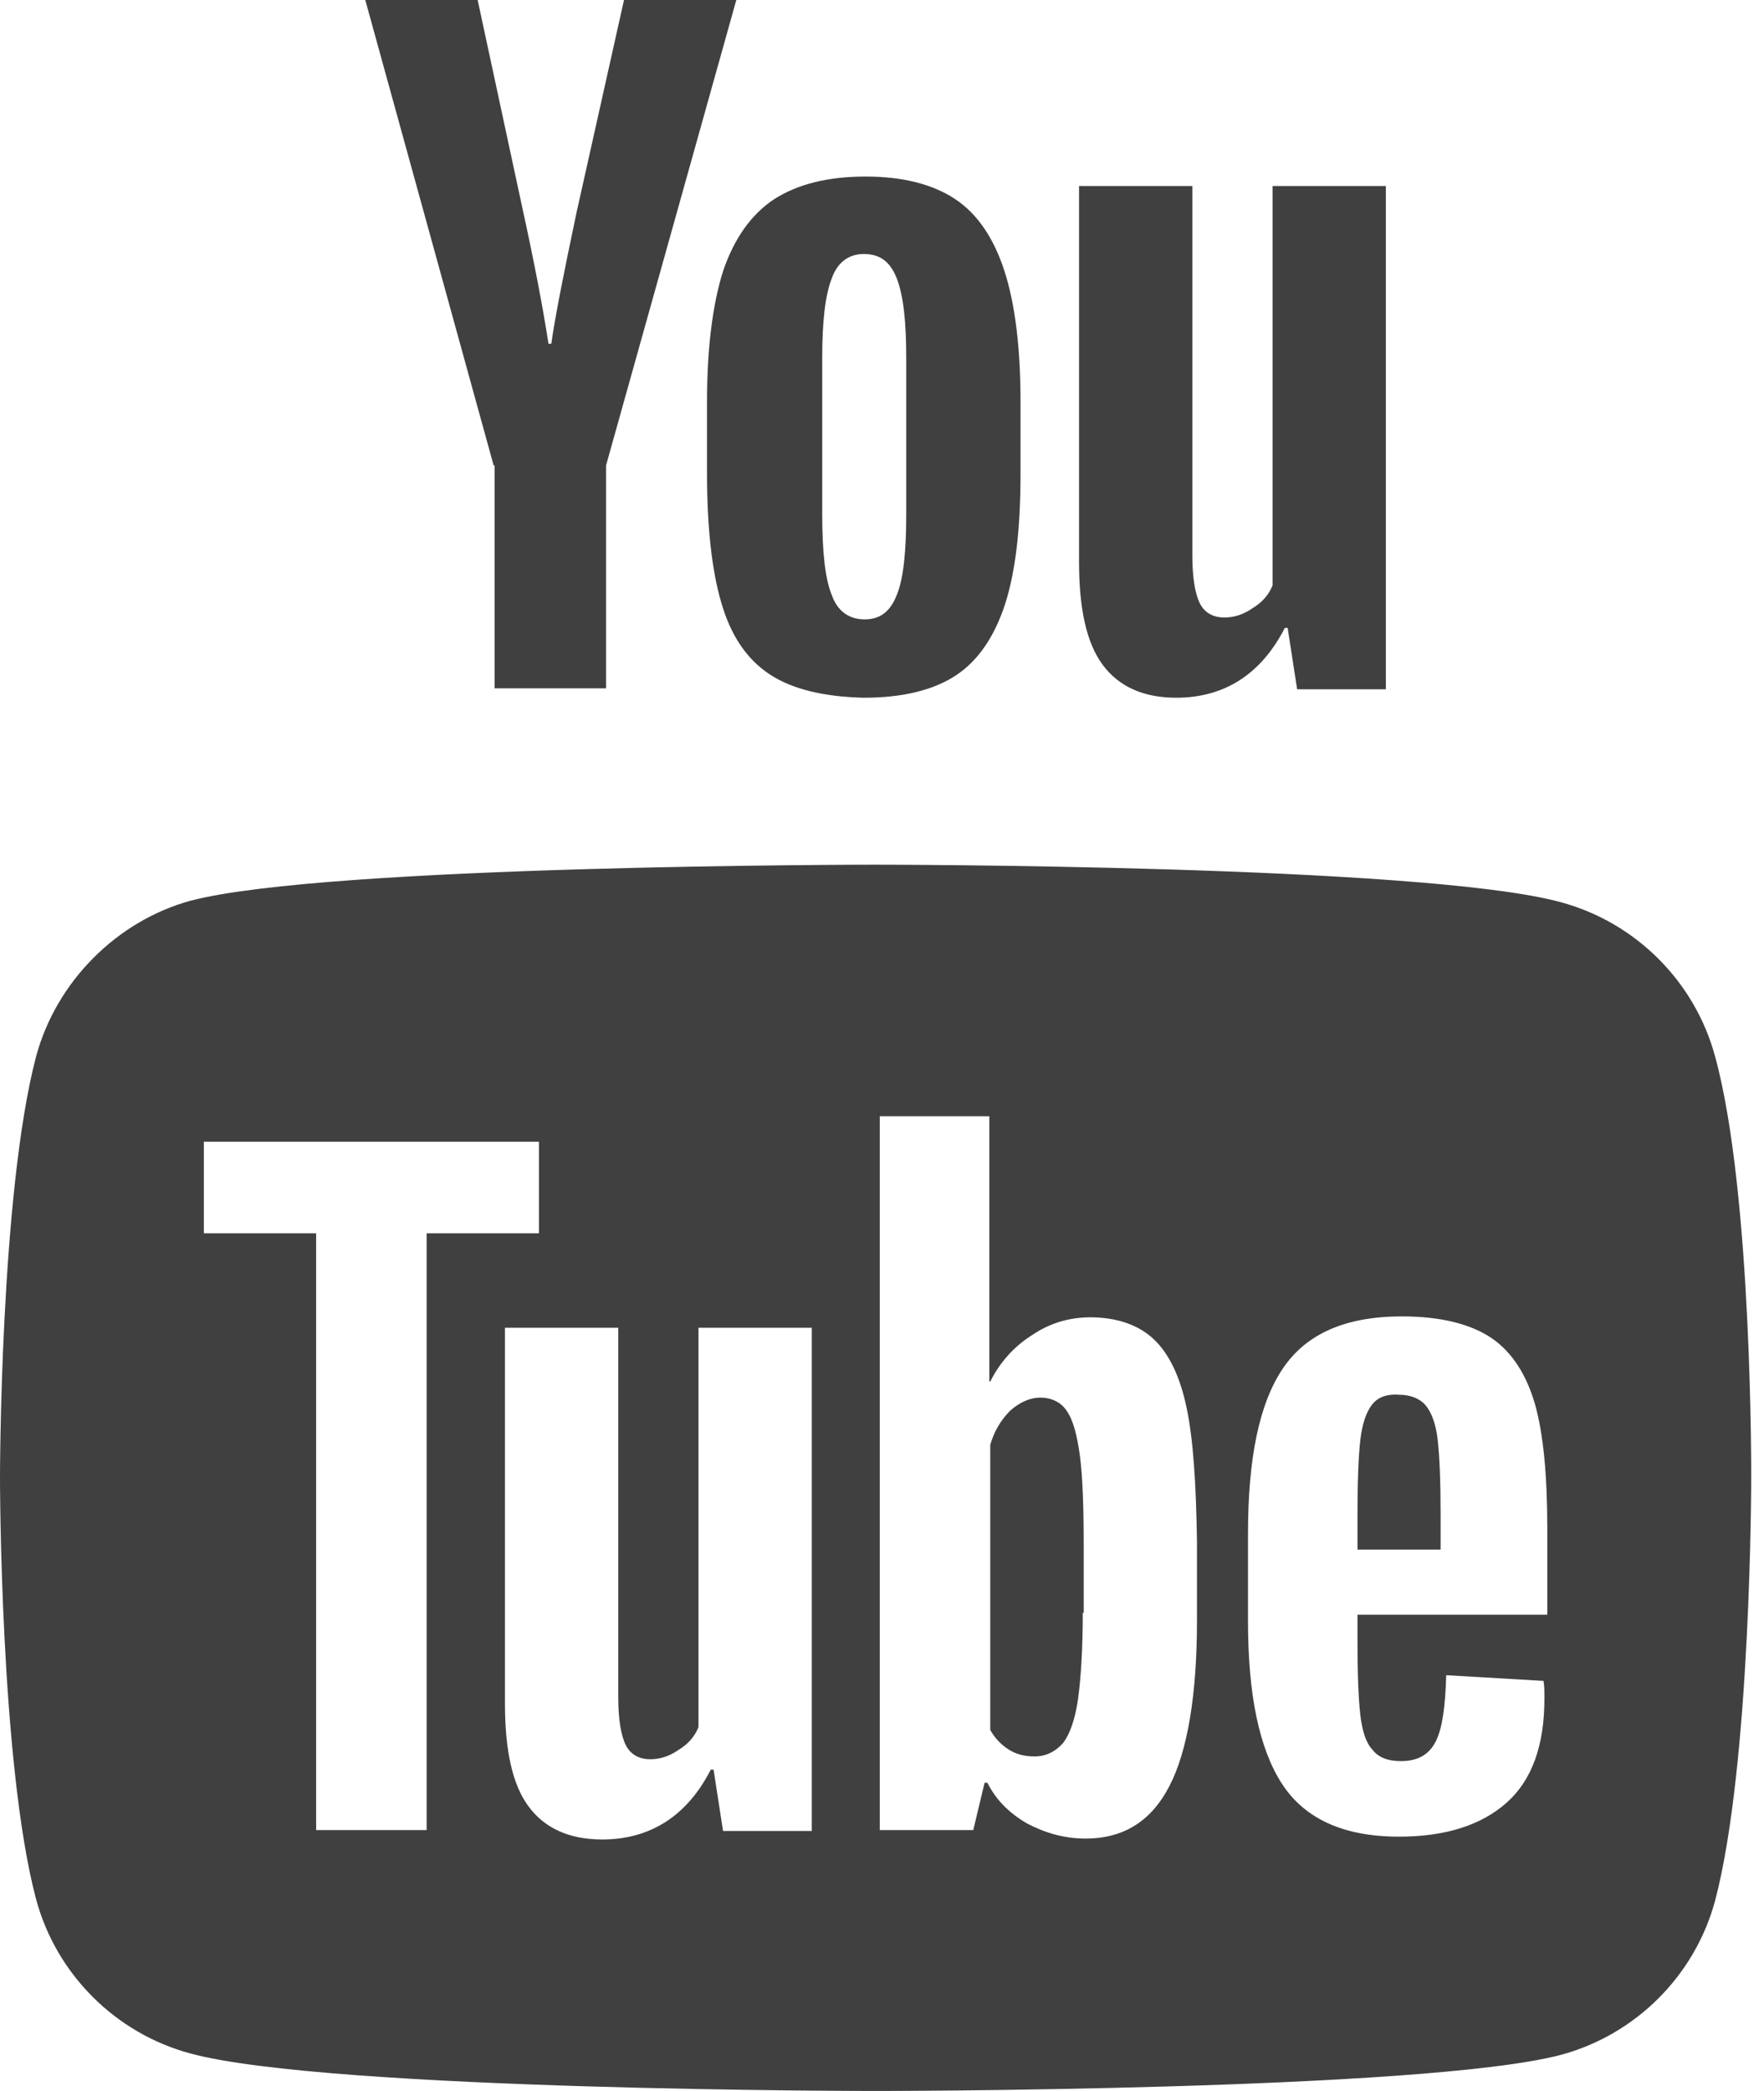<?xml version="1.0" encoding="UTF-8"?> <svg xmlns="http://www.w3.org/2000/svg" width="27" height="32" viewBox="0 0 27 32" fill="none"> <path fill-rule="evenodd" clip-rule="evenodd" d="M26.252 16.17C25.943 15.022 25.037 14.117 23.889 13.807C21.792 13.233 13.402 13.233 13.402 13.233C13.402 13.233 5.012 13.233 2.914 13.785C1.788 14.095 0.861 15.022 0.552 16.17C0 18.267 0 22.617 0 22.617C0 22.617 0 26.988 0.552 29.064C0.861 30.212 1.766 31.117 2.914 31.426C5.034 32 13.402 32 13.402 32C13.402 32 21.792 32 23.889 31.448C25.037 31.139 25.943 30.234 26.252 29.086C26.804 26.988 26.804 22.639 26.804 22.639C26.804 22.639 26.826 18.267 26.252 16.17ZM20.778 24.741V25.131C20.778 25.622 20.793 25.998 20.821 26.244C20.85 26.489 20.908 26.677 21.009 26.779C21.096 26.894 21.241 26.952 21.443 26.952C21.703 26.952 21.876 26.851 21.977 26.648C22.078 26.446 22.122 26.114 22.136 25.637L23.625 25.724C23.639 25.796 23.639 25.883 23.639 25.998C23.639 26.706 23.451 27.241 23.061 27.588C22.671 27.934 22.122 28.108 21.414 28.108C20.561 28.108 19.969 27.833 19.622 27.299C19.275 26.764 19.102 25.94 19.102 24.813V23.47C19.102 22.314 19.275 21.475 19.637 20.941C19.998 20.406 20.605 20.146 21.457 20.146C22.05 20.146 22.512 20.262 22.83 20.478C23.148 20.695 23.365 21.042 23.495 21.49C23.625 21.952 23.683 22.588 23.683 23.397V24.712H20.778V24.741ZM20.995 21.504C20.908 21.62 20.85 21.793 20.821 22.039C20.793 22.285 20.778 22.66 20.778 23.166V23.715H22.05V23.166C22.05 22.675 22.035 22.299 22.006 22.039C21.977 21.779 21.905 21.605 21.818 21.504C21.732 21.403 21.587 21.345 21.414 21.345C21.212 21.331 21.081 21.389 20.995 21.504ZM12.425 28.021V20.32H10.691V26.432C10.633 26.576 10.532 26.692 10.388 26.779C10.243 26.88 10.099 26.923 9.954 26.923C9.781 26.923 9.651 26.851 9.578 26.706C9.506 26.562 9.463 26.316 9.463 25.969V20.32H7.729V26.07C7.729 26.793 7.844 27.313 8.09 27.645C8.336 27.978 8.711 28.151 9.217 28.151C9.954 28.151 10.518 27.79 10.879 27.082H10.922L11.067 28.021H12.425ZM8.249 18.874H6.53V28.007H4.839V18.874H3.12V17.473H8.249V18.874ZM17.657 20.493C17.888 20.71 18.061 21.056 18.163 21.548C18.264 22.024 18.307 22.704 18.321 23.585V24.799C18.321 25.94 18.177 26.793 17.902 27.328C17.628 27.862 17.209 28.137 16.616 28.137C16.284 28.137 15.995 28.05 15.72 27.906C15.446 27.747 15.244 27.544 15.114 27.284H15.07L14.897 28.007H13.466V17.083H15.143V21.143H15.157C15.301 20.854 15.518 20.608 15.793 20.435C16.067 20.247 16.371 20.16 16.689 20.16C17.093 20.16 17.426 20.276 17.657 20.493ZM16.501 25.998C16.544 25.68 16.573 25.247 16.573 24.683H16.587V23.672C16.587 23.079 16.573 22.617 16.53 22.285C16.486 21.967 16.428 21.735 16.327 21.591C16.241 21.461 16.096 21.389 15.923 21.389C15.764 21.389 15.605 21.461 15.46 21.591C15.316 21.735 15.215 21.909 15.157 22.111V26.475C15.229 26.605 15.33 26.706 15.446 26.779C15.562 26.851 15.692 26.88 15.836 26.88C16.009 26.88 16.154 26.807 16.27 26.677C16.371 26.547 16.457 26.316 16.501 25.998Z" fill="#404040"></path> <path d="M11.776 10.317C11.429 10.086 11.184 9.725 11.039 9.219C10.895 8.728 10.822 8.063 10.822 7.254V6.141C10.822 5.318 10.909 4.653 11.068 4.147C11.241 3.641 11.501 3.28 11.848 3.049C12.21 2.818 12.672 2.702 13.25 2.702C13.813 2.702 14.276 2.818 14.623 3.049C14.969 3.28 15.215 3.656 15.374 4.147C15.533 4.638 15.62 5.303 15.62 6.141V7.254C15.62 8.078 15.547 8.728 15.388 9.233C15.229 9.725 14.984 10.101 14.637 10.332C14.29 10.563 13.813 10.678 13.221 10.678C12.614 10.664 12.123 10.548 11.776 10.317ZM13.727 9.103C13.828 8.858 13.871 8.439 13.871 7.875V5.477C13.871 4.927 13.828 4.523 13.727 4.263C13.626 4.003 13.467 3.887 13.221 3.887C12.99 3.887 12.816 4.017 12.73 4.263C12.629 4.523 12.585 4.927 12.585 5.477V7.875C12.585 8.439 12.629 8.858 12.73 9.103C12.816 9.349 12.99 9.479 13.235 9.479C13.467 9.479 13.626 9.364 13.727 9.103Z" fill="#404040"></path> <path d="M7.556 7.124L5.591 0H7.311L8.004 3.222C8.178 4.017 8.308 4.696 8.395 5.26H8.438C8.496 4.855 8.626 4.19 8.828 3.237L9.551 0H11.27L9.276 7.124V10.534H7.571V7.124H7.556Z" fill="#404040"></path> <path d="M21.212 2.847V10.549H19.854L19.709 9.609H19.666C19.304 10.317 18.741 10.678 18.004 10.678C17.498 10.678 17.122 10.505 16.877 10.173C16.631 9.84 16.516 9.32 16.516 8.598V2.847H18.25V8.497C18.25 8.843 18.293 9.089 18.365 9.234C18.438 9.378 18.567 9.45 18.741 9.45C18.885 9.45 19.03 9.407 19.174 9.306C19.319 9.219 19.42 9.103 19.478 8.959V2.847H21.212Z" fill="#404040"></path> </svg> 